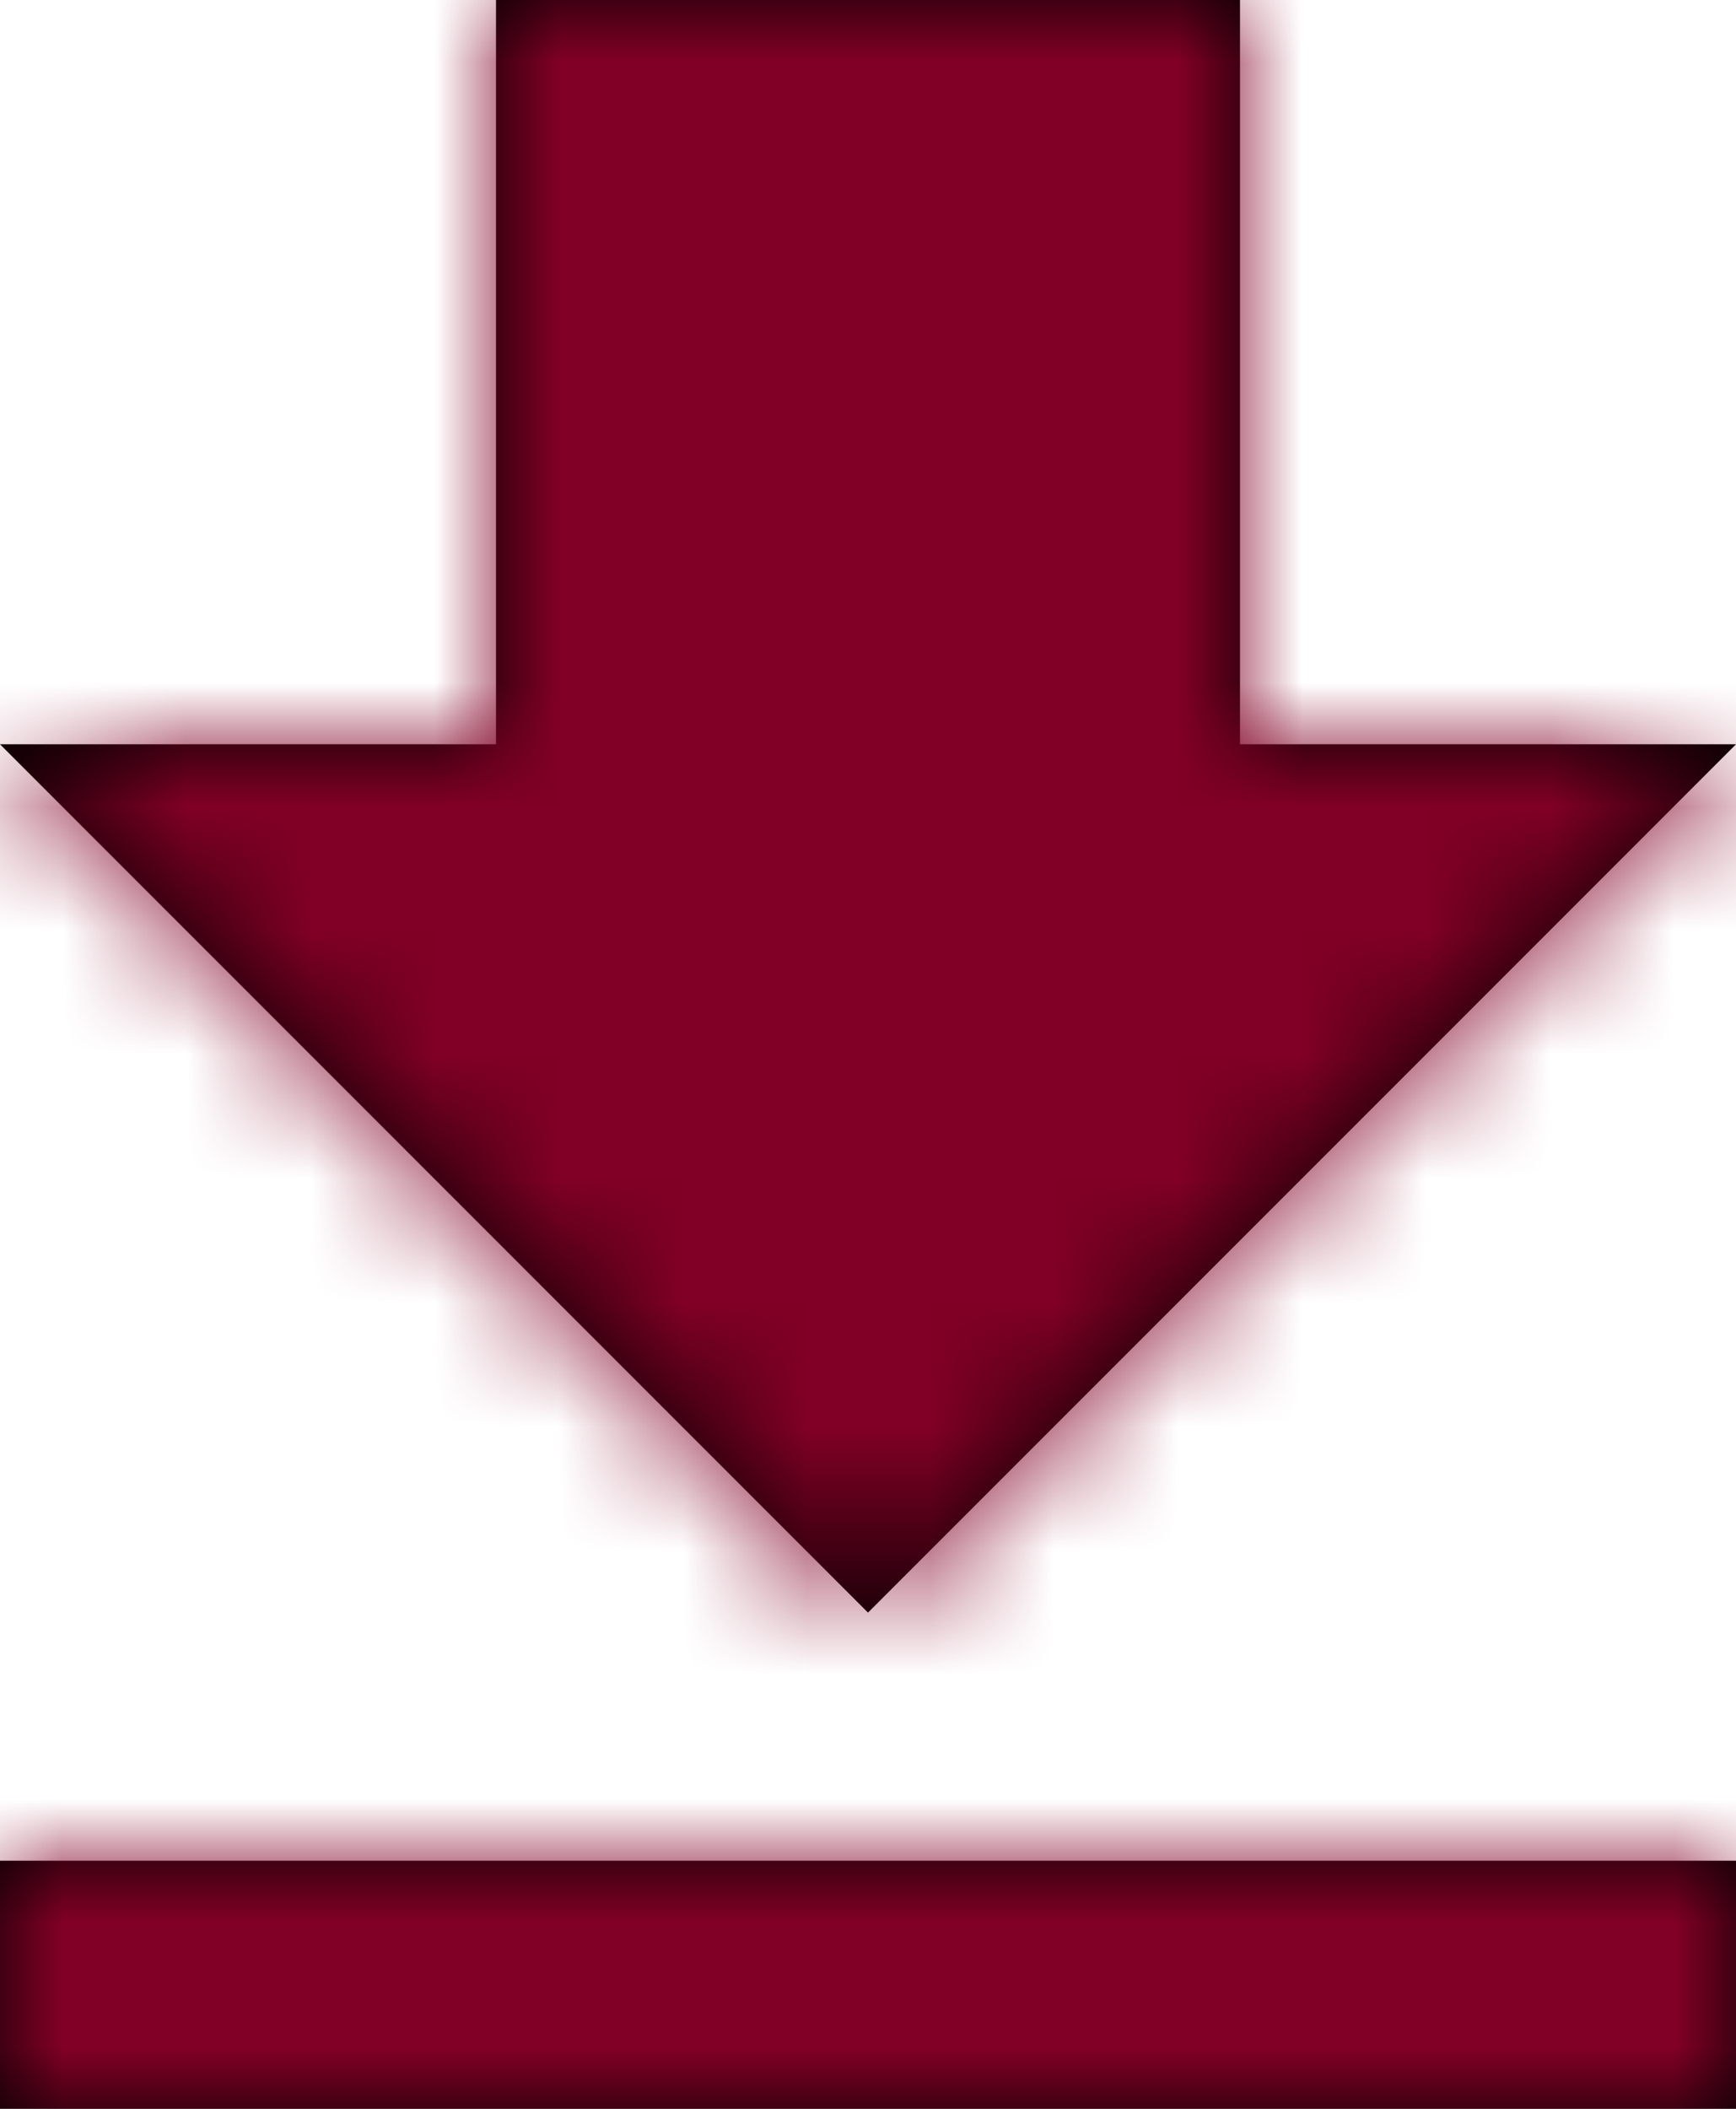 <?xml version="1.0" encoding="UTF-8"?>
<svg width="14px" height="17px" viewBox="0 0 14 17" version="1.1" xmlns="http://www.w3.org/2000/svg" xmlns:xlink="http://www.w3.org/1999/xlink">
    <!-- Generator: Sketch 50 (54983) - http://www.bohemiancoding.com/sketch -->
    <title>Icons/Dashboard/Download</title>
    <desc>Created with Sketch.</desc>
    <defs>
        <path d="M14,6 L10,6 L10,0 L4,0 L4,6 L0,6 L7,13 L14,6 Z M0,15 L0,17 L14,17 L14,15 L0,15 Z" id="path-1"></path>
    </defs>
    <g id="EIC-2018-Pages" stroke="none" stroke-width="1" fill="none" fill-rule="evenodd">
        <g id="Product-Detail-Page-1" transform="translate(-1259, -604)">
            <g id="Stacked-Group">
                <g transform="translate(150, 226)" id="Group-4">
                    <g transform="translate(560, 0)">
                        <g id="Table-Copy" transform="translate(0, 334)">
                            <g id="Table-Header-Copy-9" transform="translate(0, 32)">
                                <g id="Tables/Cell/Left-Copy-12" transform="translate(532, 0)">
                                    <g id="Icons/Dashboard/Download" transform="translate(17, 12)">
                                        <mask id="mask-2" fill="white">
                                            <use xlink:href="#path-1"></use>
                                        </mask>
                                        <use id="Mask" fill="#000000" fill-rule="nonzero" xlink:href="#path-1"></use>
                                        <g id="Colour/Brand/Primary" mask="url(#mask-2)" fill="#810025">
                                            <g transform="translate(-5, -4)" id="Colour-swatch">
                                                <rect x="0" y="0" width="24" height="24"></rect>
                                            </g>
                                        </g>
                                    </g>
                                </g>
                            </g>
                        </g>
                    </g>
                </g>
            </g>
        </g>
    </g>
</svg>